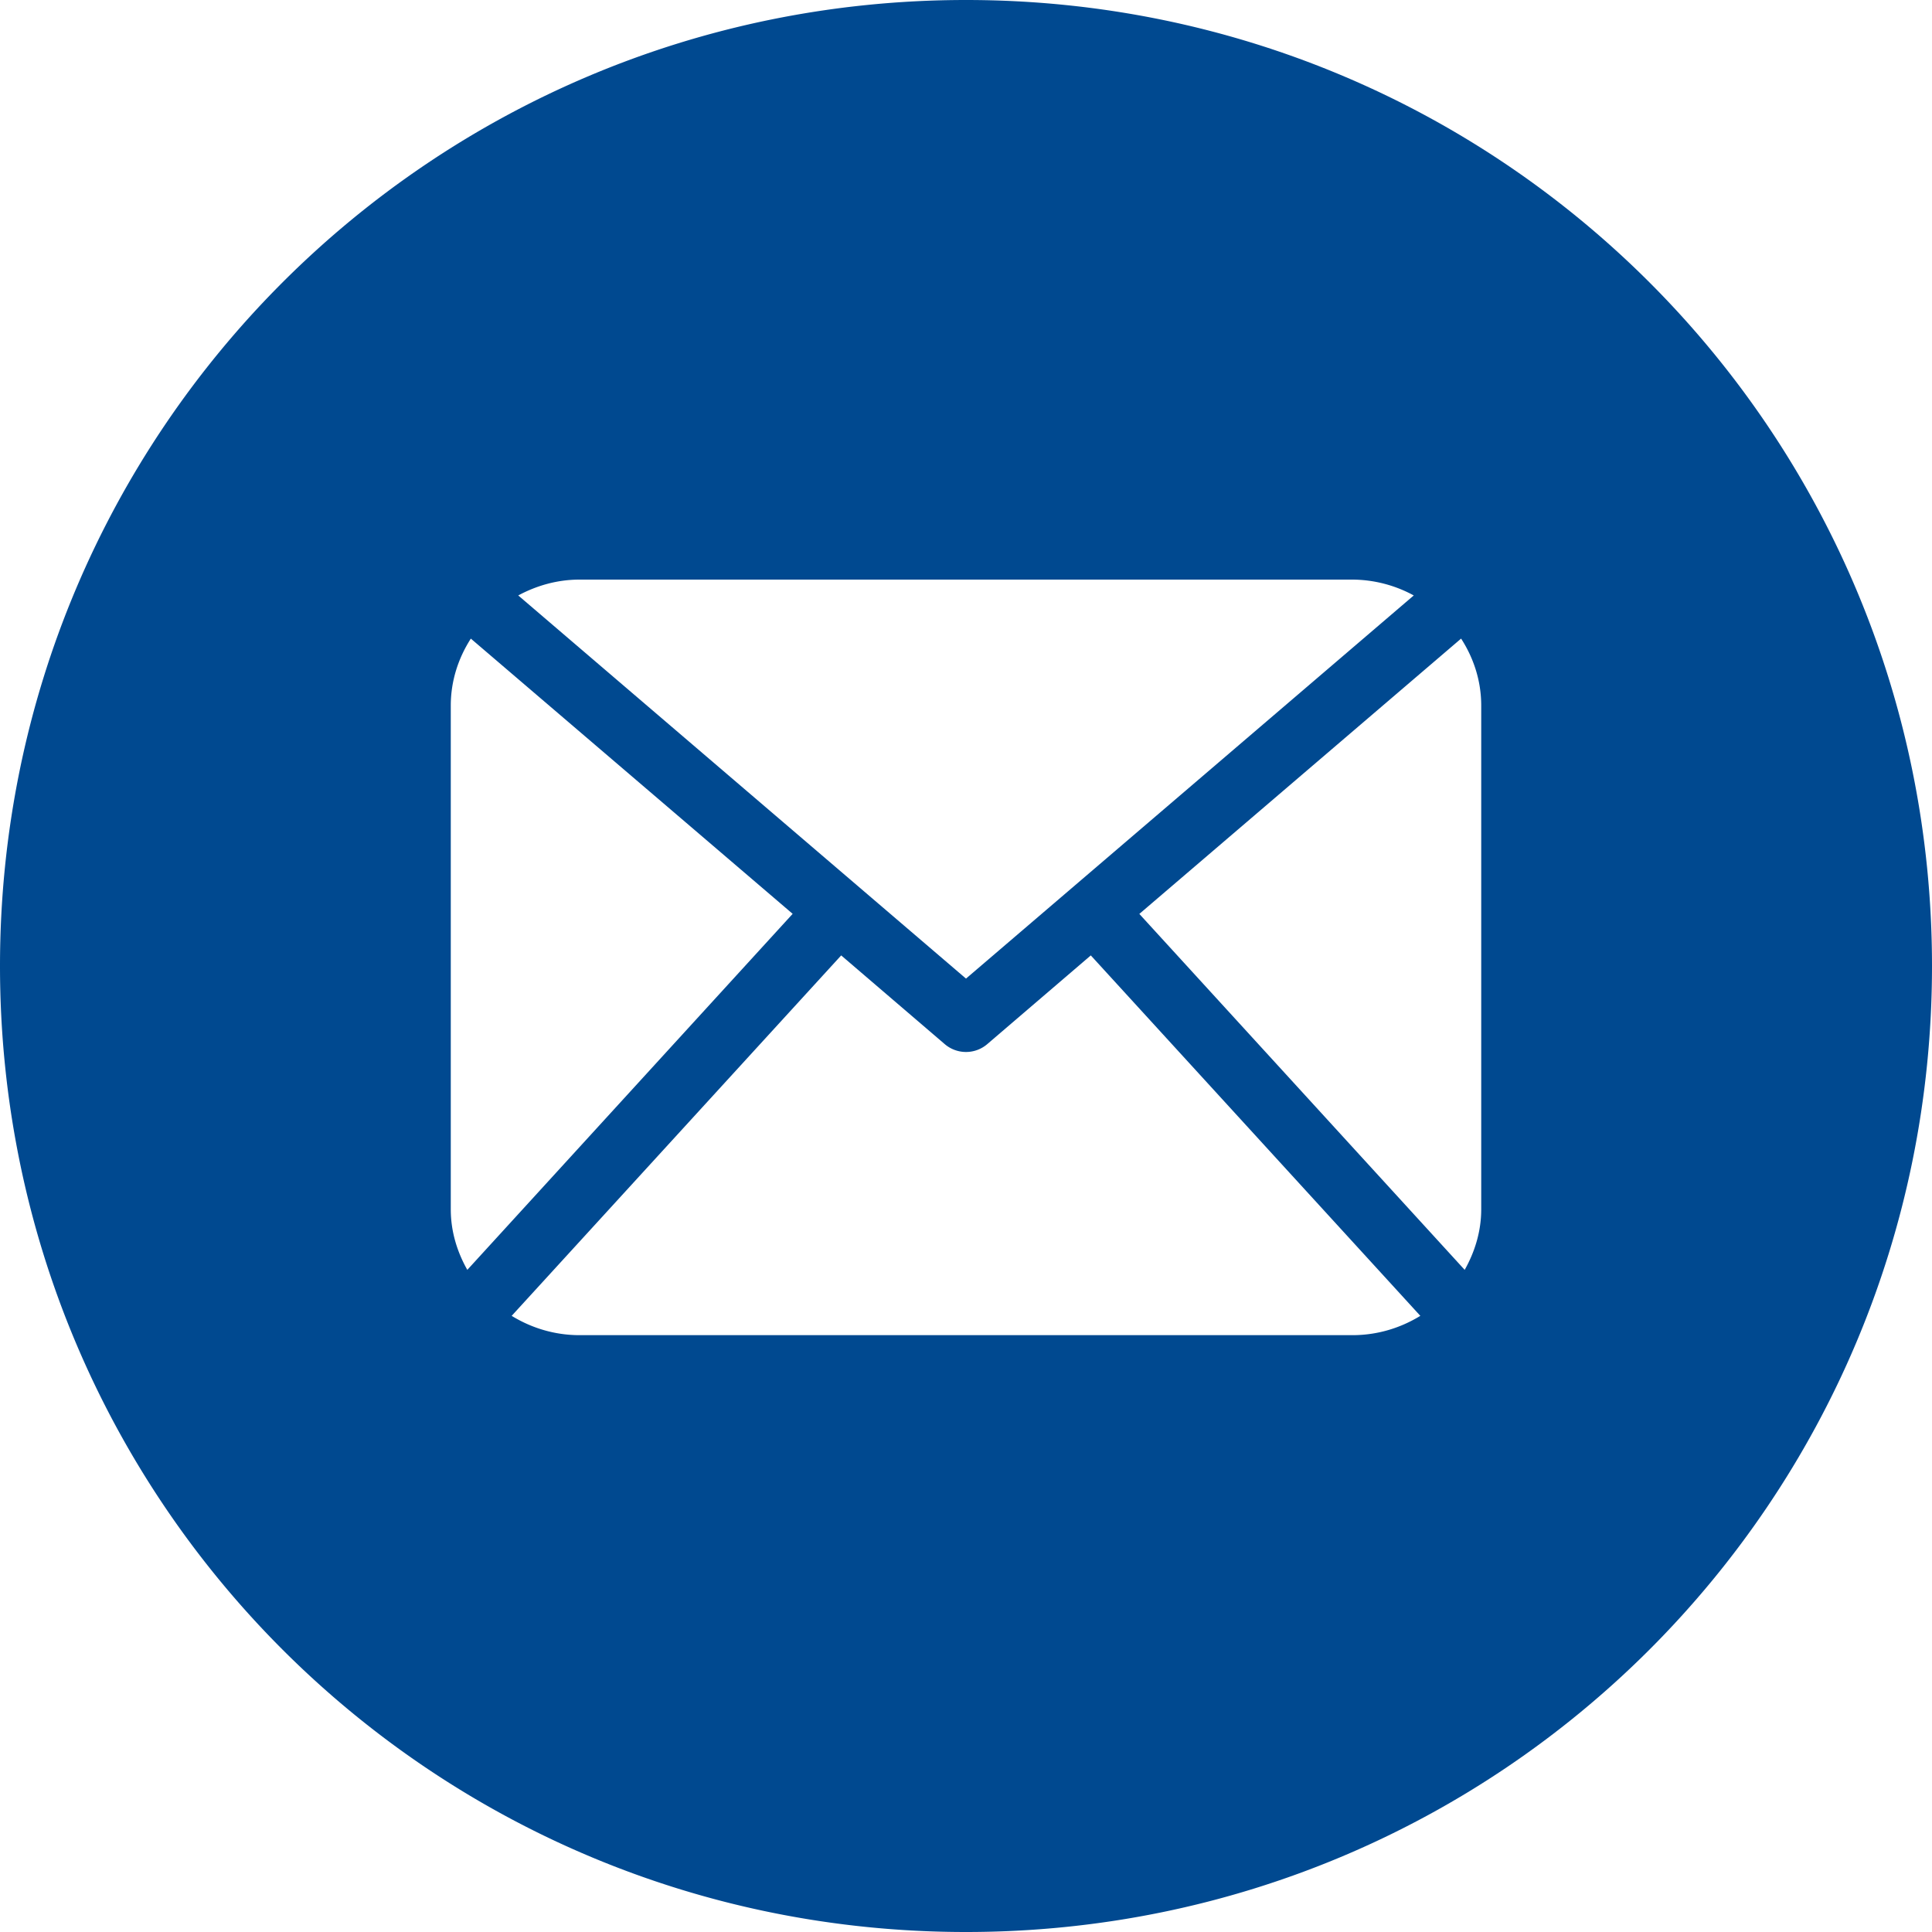 <svg xmlns="http://www.w3.org/2000/svg" width="25" height="25" viewBox="0 0 25 25">
    <path fill="#004990" fill-rule="evenodd" d="M12.5 0C19.42 0 25 5.58 25 12.5S19.42 25 12.5 25 0 19.42 0 12.5 5.58 0 12.5 0zm1.615 12.363l-1.34 1.148a.423.423 0 01-.55 0l-1.34-1.148-4.264 4.664c.256.157.555.25.879.25h10c.324 0 .623-.093.879-.25l-4.264-4.664zm4.792-4.1l-4.164 3.563 4.21 4.606c.131-.233.214-.498.214-.784V9.13c0-.32-.098-.615-.26-.866zm-12.814 0c-.162.252-.26.548-.26.867v6.518c0 .286.082.55.214.784l4.21-4.607-4.164-3.561zM17.5 7.5h-10c-.29 0-.557.078-.794.205l5.794 4.958 5.794-4.958A1.674 1.674 0 0017.5 7.5z"/>
</svg>
